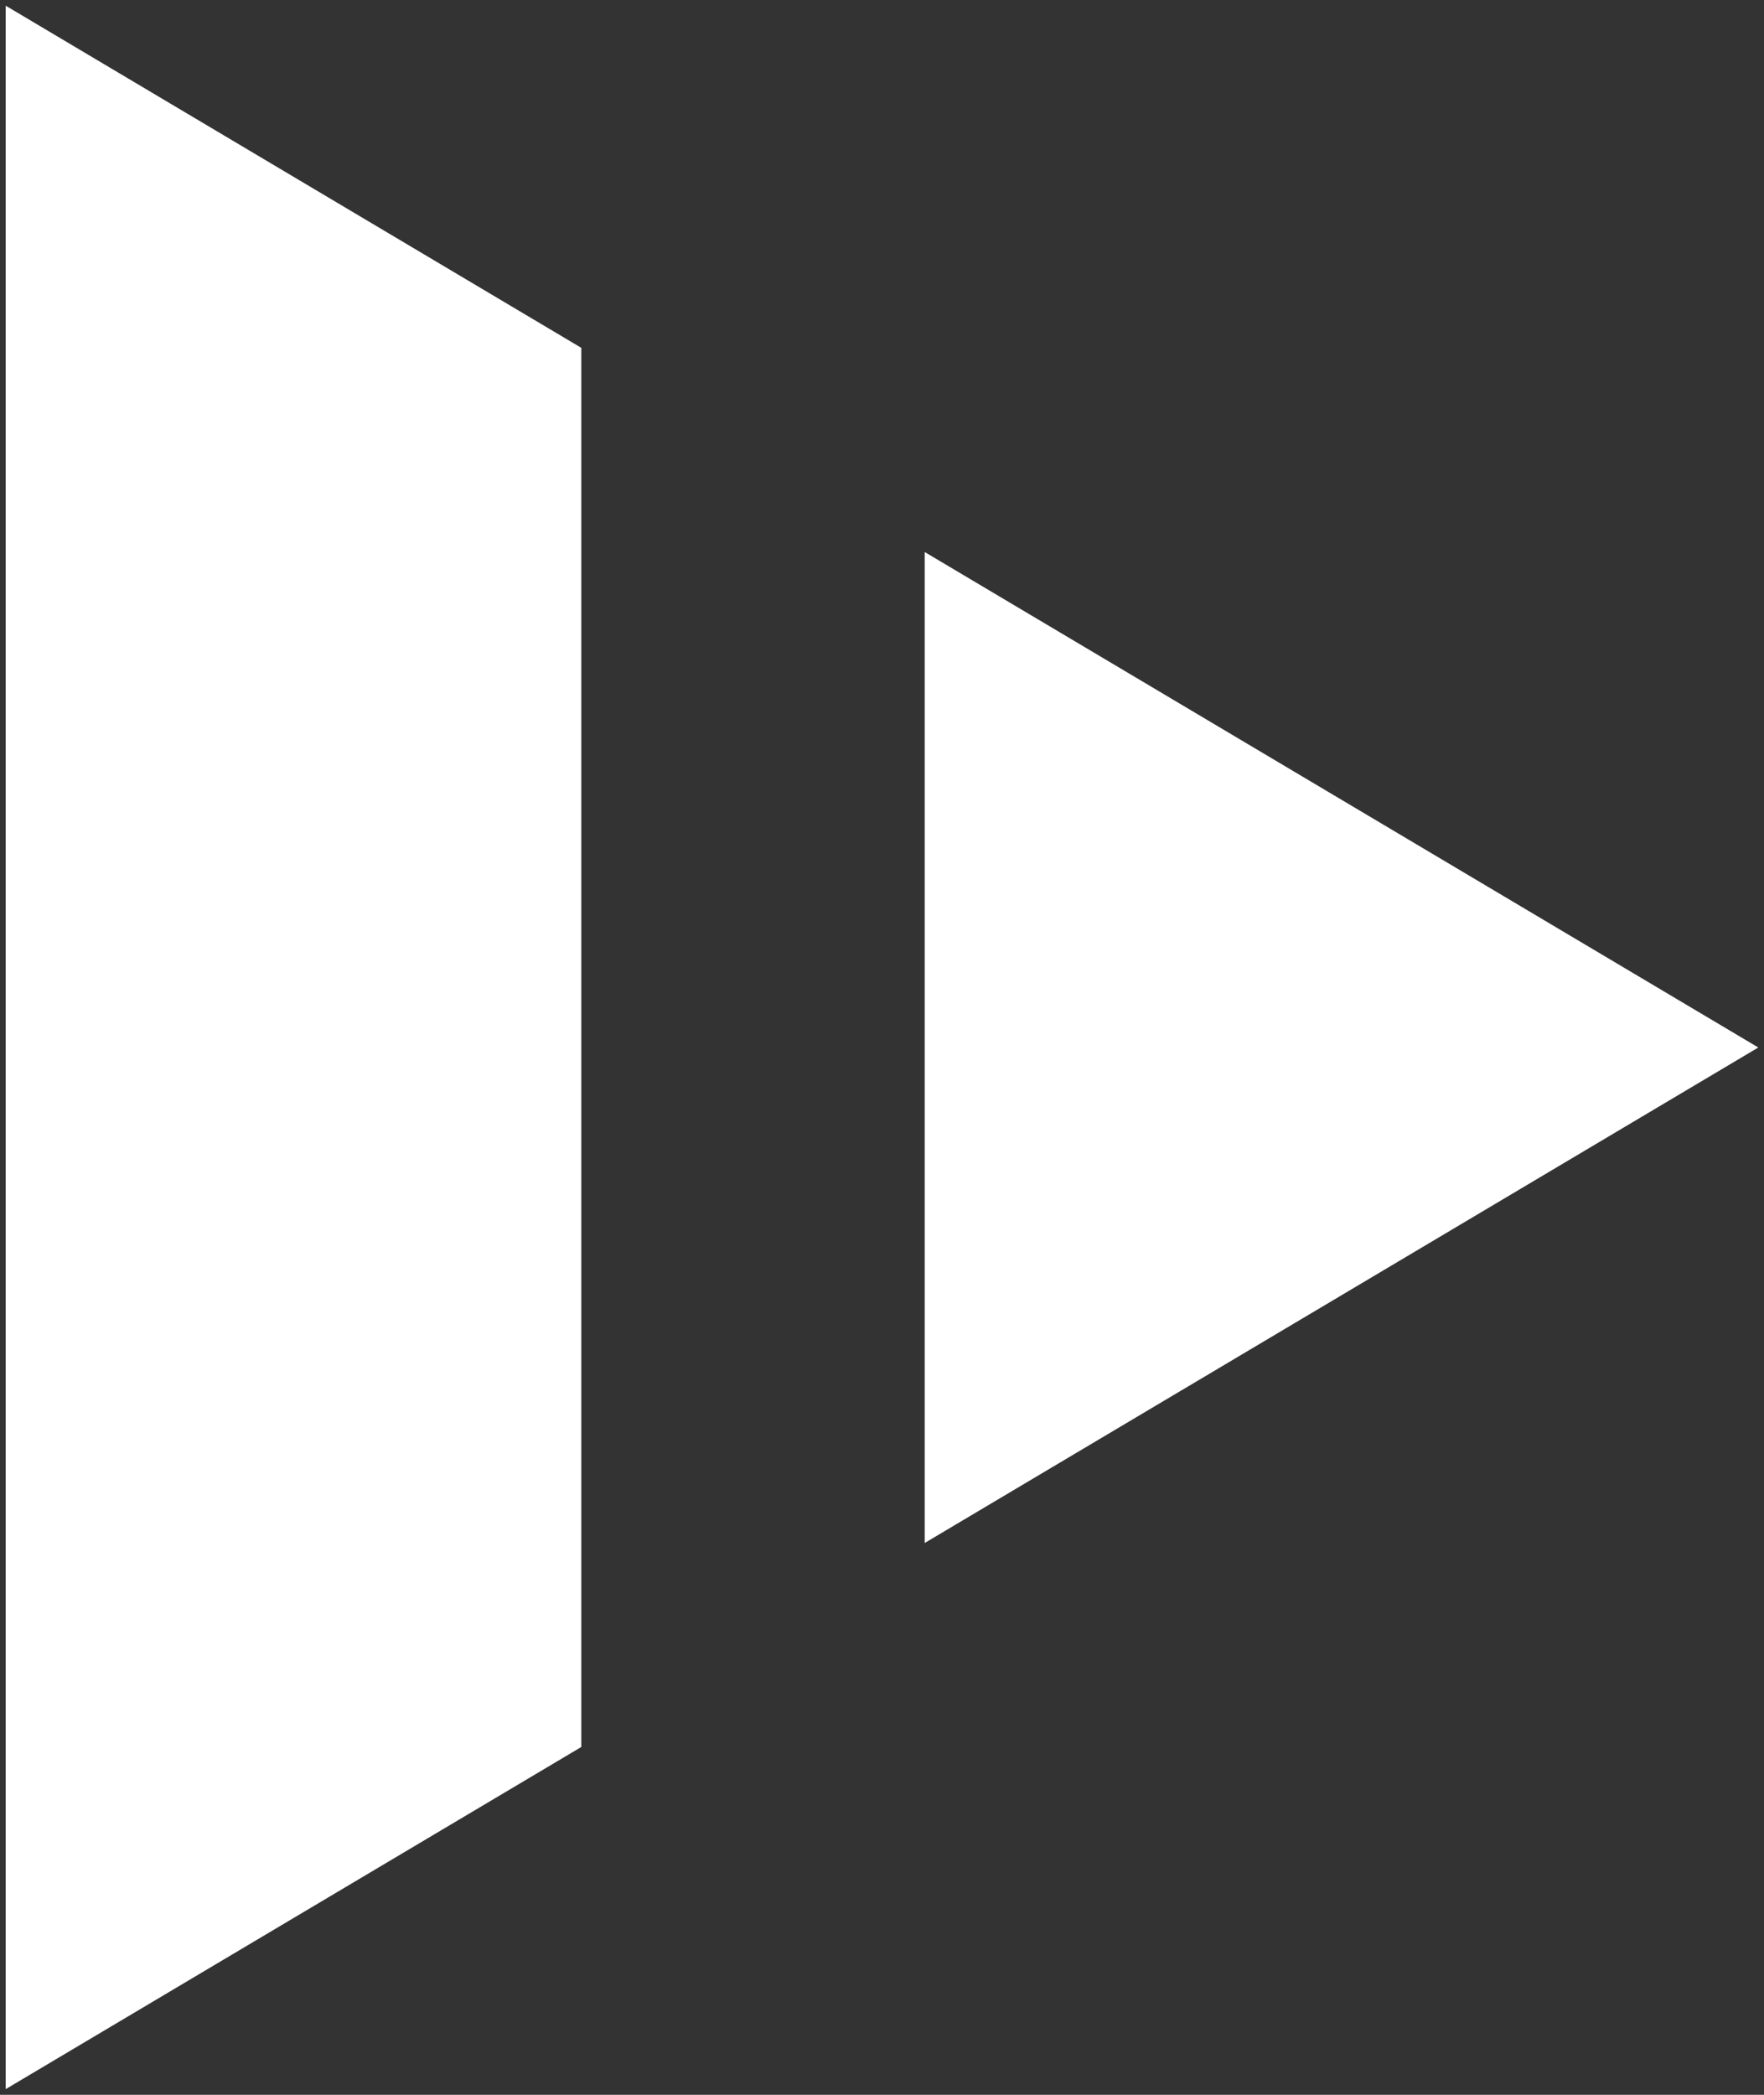 <?xml version="1.0" encoding="UTF-8"?> <svg xmlns="http://www.w3.org/2000/svg" width="155" height="184" viewBox="0 0 155 184" fill="none"><rect x="0" y="0" width="155" height="184" fill="#333333" stroke="none"/><path d="M154.5 92.008L81.253 48.488L81.253 135.529L154.5 92.008Z" fill="white"></path><path d="M51.077 153.448L51.077 30.552L0.5 0.5L0.5 183.5L51.077 153.448Z" fill="white"></path></svg> 